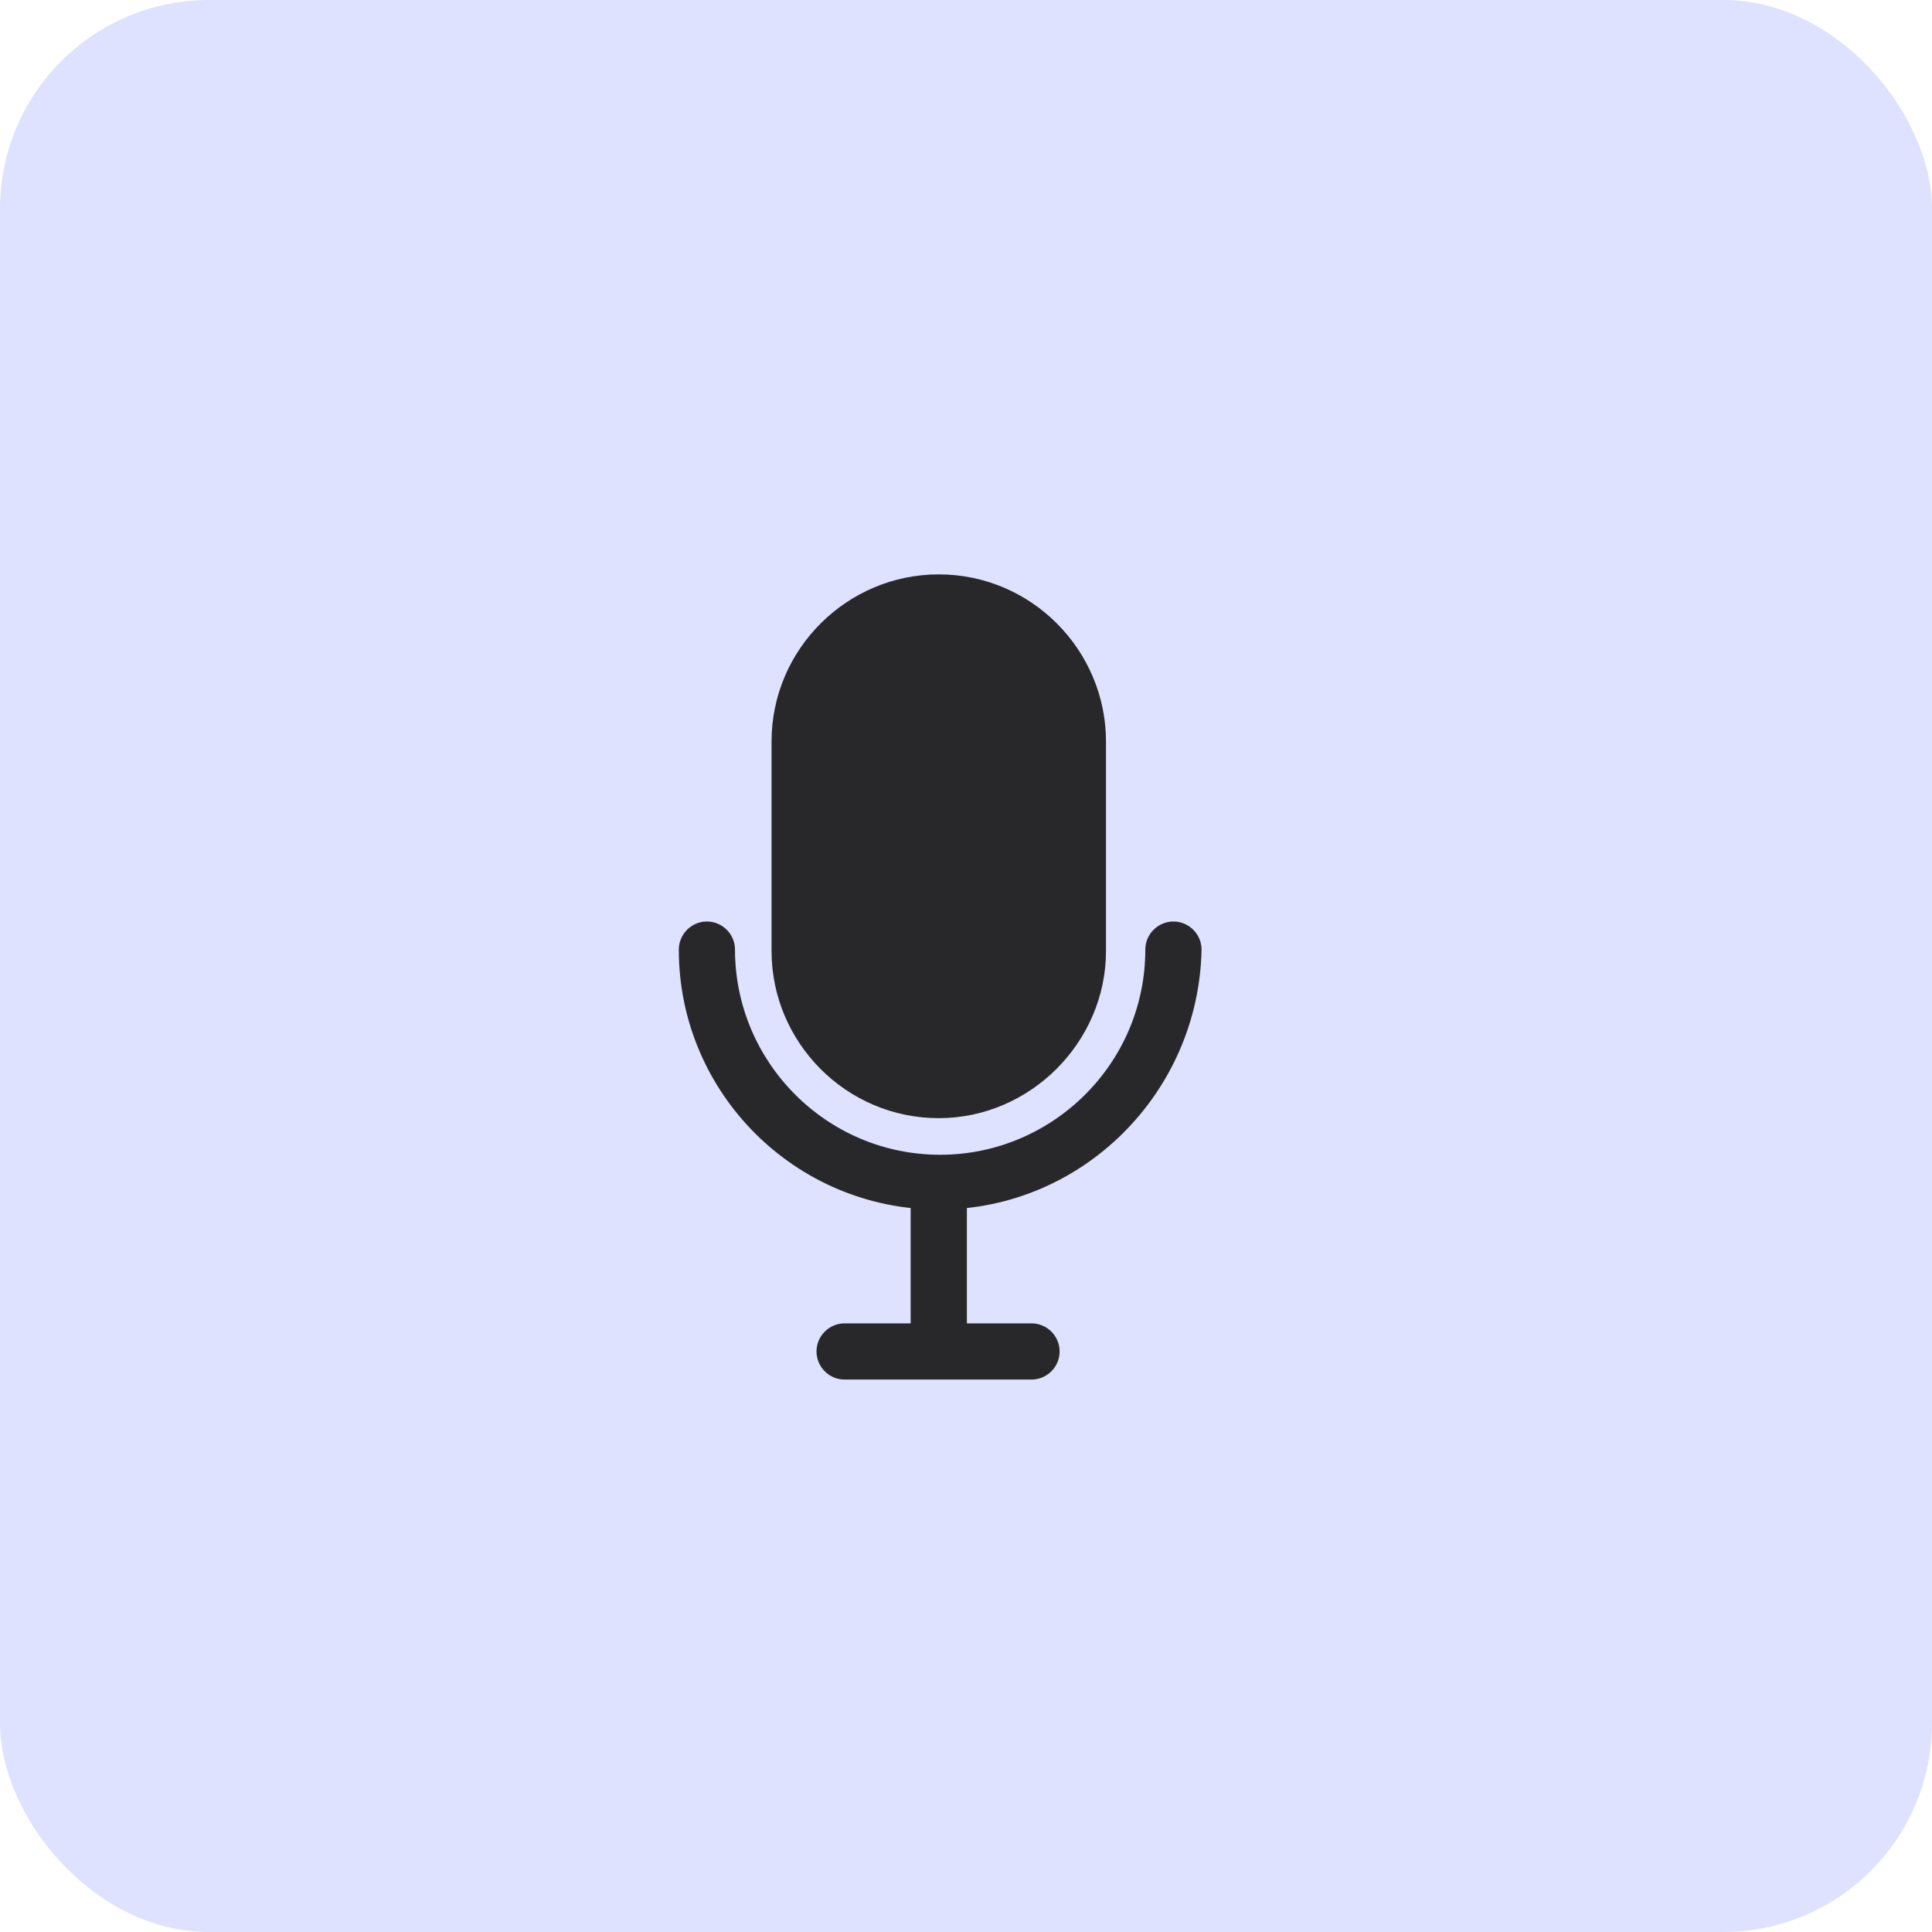 <?xml version="1.0" encoding="UTF-8"?> <svg xmlns="http://www.w3.org/2000/svg" width="37" height="37" viewBox="0 0 37 37" fill="none"><rect width="37" height="37" rx="4" fill="#DEE2FF"></rect><path d="M17.979 23.164C15.234 23.164 13 20.931 13 18.186C13 17.89 13.242 17.648 13.538 17.648C13.834 17.648 14.076 17.89 14.076 18.186C14.076 20.338 15.826 22.115 18.005 22.115C20.158 22.115 21.934 20.365 21.934 18.186C21.934 17.89 22.177 17.648 22.473 17.648C22.769 17.648 23.011 17.89 23.011 18.186C22.957 20.931 20.723 23.164 17.979 23.164Z" fill="#28282A"></path><path d="M17.978 21.414C16.202 21.414 14.776 19.961 14.776 18.212V14.202C14.776 12.426 16.229 11 17.978 11C19.754 11 21.181 12.453 21.181 14.202V18.212C21.181 19.961 19.727 21.414 17.978 21.414Z" fill="#28282A"></path><path d="M17.979 26.285C17.683 26.285 17.44 26.043 17.44 25.747V22.76C17.44 22.464 17.683 22.222 17.979 22.222C18.275 22.222 18.517 22.464 18.517 22.76V25.747C18.49 26.043 18.248 26.285 17.979 26.285Z" fill="#28282A"></path><path d="M19.755 26.42H16.175C15.879 26.42 15.637 26.178 15.637 25.882C15.637 25.586 15.879 25.344 16.175 25.344H19.755C20.051 25.344 20.293 25.586 20.293 25.882C20.293 26.178 20.051 26.42 19.755 26.42Z" fill="#28282A"></path></svg> 